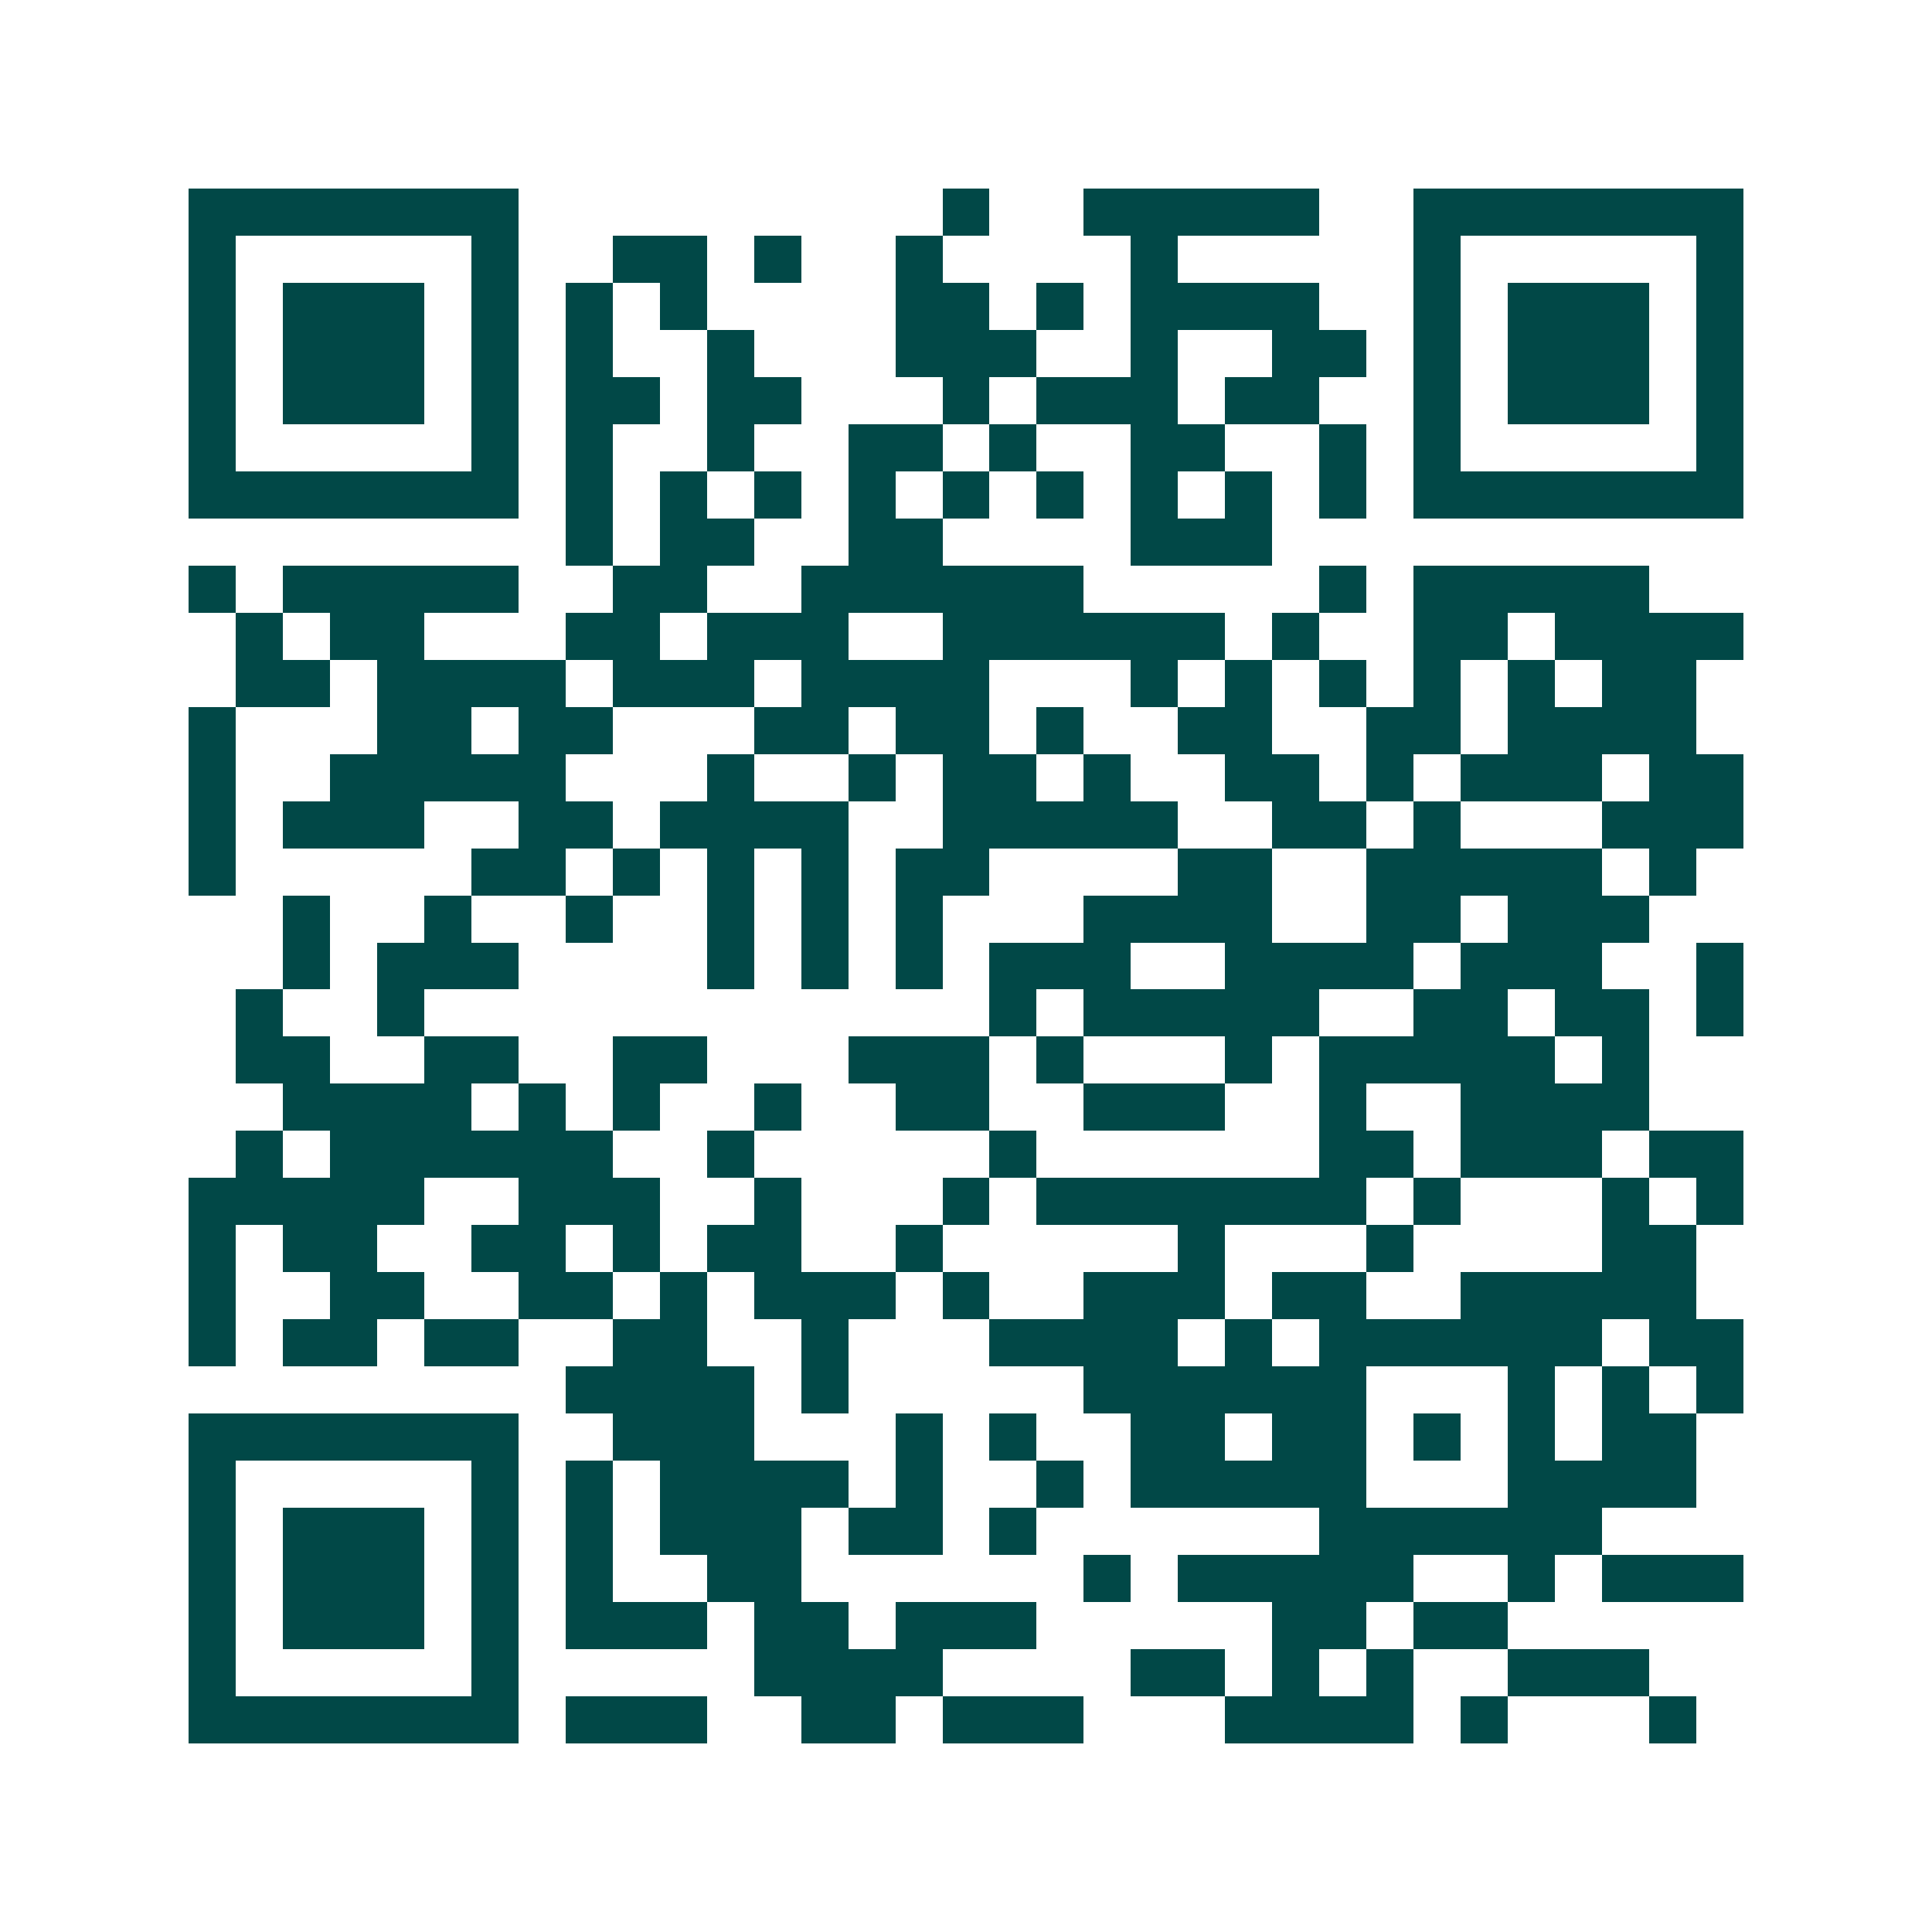 <svg xmlns="http://www.w3.org/2000/svg" width="200" height="200" viewBox="0 0 41 41" shape-rendering="crispEdges"><path fill="#ffffff" d="M0 0h41v41H0z"/><path stroke="#014847" d="M4 4.5h7m9 0h1m2 0h5m2 0h7M4 5.5h1m5 0h1m2 0h2m1 0h1m2 0h1m4 0h1m5 0h1m5 0h1M4 6.5h1m1 0h3m1 0h1m1 0h1m1 0h1m4 0h2m1 0h1m1 0h4m2 0h1m1 0h3m1 0h1M4 7.5h1m1 0h3m1 0h1m1 0h1m2 0h1m3 0h3m2 0h1m2 0h2m1 0h1m1 0h3m1 0h1M4 8.5h1m1 0h3m1 0h1m1 0h2m1 0h2m3 0h1m1 0h3m1 0h2m2 0h1m1 0h3m1 0h1M4 9.5h1m5 0h1m1 0h1m2 0h1m2 0h2m1 0h1m2 0h2m2 0h1m1 0h1m5 0h1M4 10.5h7m1 0h1m1 0h1m1 0h1m1 0h1m1 0h1m1 0h1m1 0h1m1 0h1m1 0h1m1 0h7M12 11.5h1m1 0h2m2 0h2m4 0h3M4 12.5h1m1 0h5m2 0h2m2 0h6m5 0h1m1 0h5M5 13.5h1m1 0h2m3 0h2m1 0h3m2 0h6m1 0h1m2 0h2m1 0h4M5 14.5h2m1 0h4m1 0h3m1 0h4m3 0h1m1 0h1m1 0h1m1 0h1m1 0h1m1 0h2M4 15.5h1m3 0h2m1 0h2m3 0h2m1 0h2m1 0h1m2 0h2m2 0h2m1 0h4M4 16.5h1m2 0h5m3 0h1m2 0h1m1 0h2m1 0h1m2 0h2m1 0h1m1 0h3m1 0h2M4 17.5h1m1 0h3m2 0h2m1 0h4m2 0h5m2 0h2m1 0h1m3 0h3M4 18.5h1m5 0h2m1 0h1m1 0h1m1 0h1m1 0h2m4 0h2m2 0h5m1 0h1M6 19.5h1m2 0h1m2 0h1m2 0h1m1 0h1m1 0h1m3 0h4m2 0h2m1 0h3M6 20.5h1m1 0h3m4 0h1m1 0h1m1 0h1m1 0h3m2 0h4m1 0h3m2 0h1M5 21.5h1m2 0h1m12 0h1m1 0h5m2 0h2m1 0h2m1 0h1M5 22.5h2m2 0h2m2 0h2m3 0h3m1 0h1m3 0h1m1 0h5m1 0h1M6 23.5h4m1 0h1m1 0h1m2 0h1m2 0h2m2 0h3m2 0h1m2 0h4M5 24.5h1m1 0h6m2 0h1m5 0h1m6 0h2m1 0h3m1 0h2M4 25.5h5m2 0h3m2 0h1m3 0h1m1 0h7m1 0h1m3 0h1m1 0h1M4 26.5h1m1 0h2m2 0h2m1 0h1m1 0h2m2 0h1m5 0h1m3 0h1m4 0h2M4 27.5h1m2 0h2m2 0h2m1 0h1m1 0h3m1 0h1m2 0h3m1 0h2m2 0h5M4 28.5h1m1 0h2m1 0h2m2 0h2m2 0h1m3 0h4m1 0h1m1 0h6m1 0h2M12 29.5h4m1 0h1m5 0h6m3 0h1m1 0h1m1 0h1M4 30.5h7m2 0h3m3 0h1m1 0h1m2 0h2m1 0h2m1 0h1m1 0h1m1 0h2M4 31.5h1m5 0h1m1 0h1m1 0h4m1 0h1m2 0h1m1 0h5m3 0h4M4 32.5h1m1 0h3m1 0h1m1 0h1m1 0h3m1 0h2m1 0h1m6 0h6M4 33.5h1m1 0h3m1 0h1m1 0h1m2 0h2m6 0h1m1 0h5m2 0h1m1 0h3M4 34.5h1m1 0h3m1 0h1m1 0h3m1 0h2m1 0h3m5 0h2m1 0h2M4 35.5h1m5 0h1m5 0h4m4 0h2m1 0h1m1 0h1m2 0h3M4 36.5h7m1 0h3m2 0h2m1 0h3m3 0h4m1 0h1m3 0h1"/></svg>
